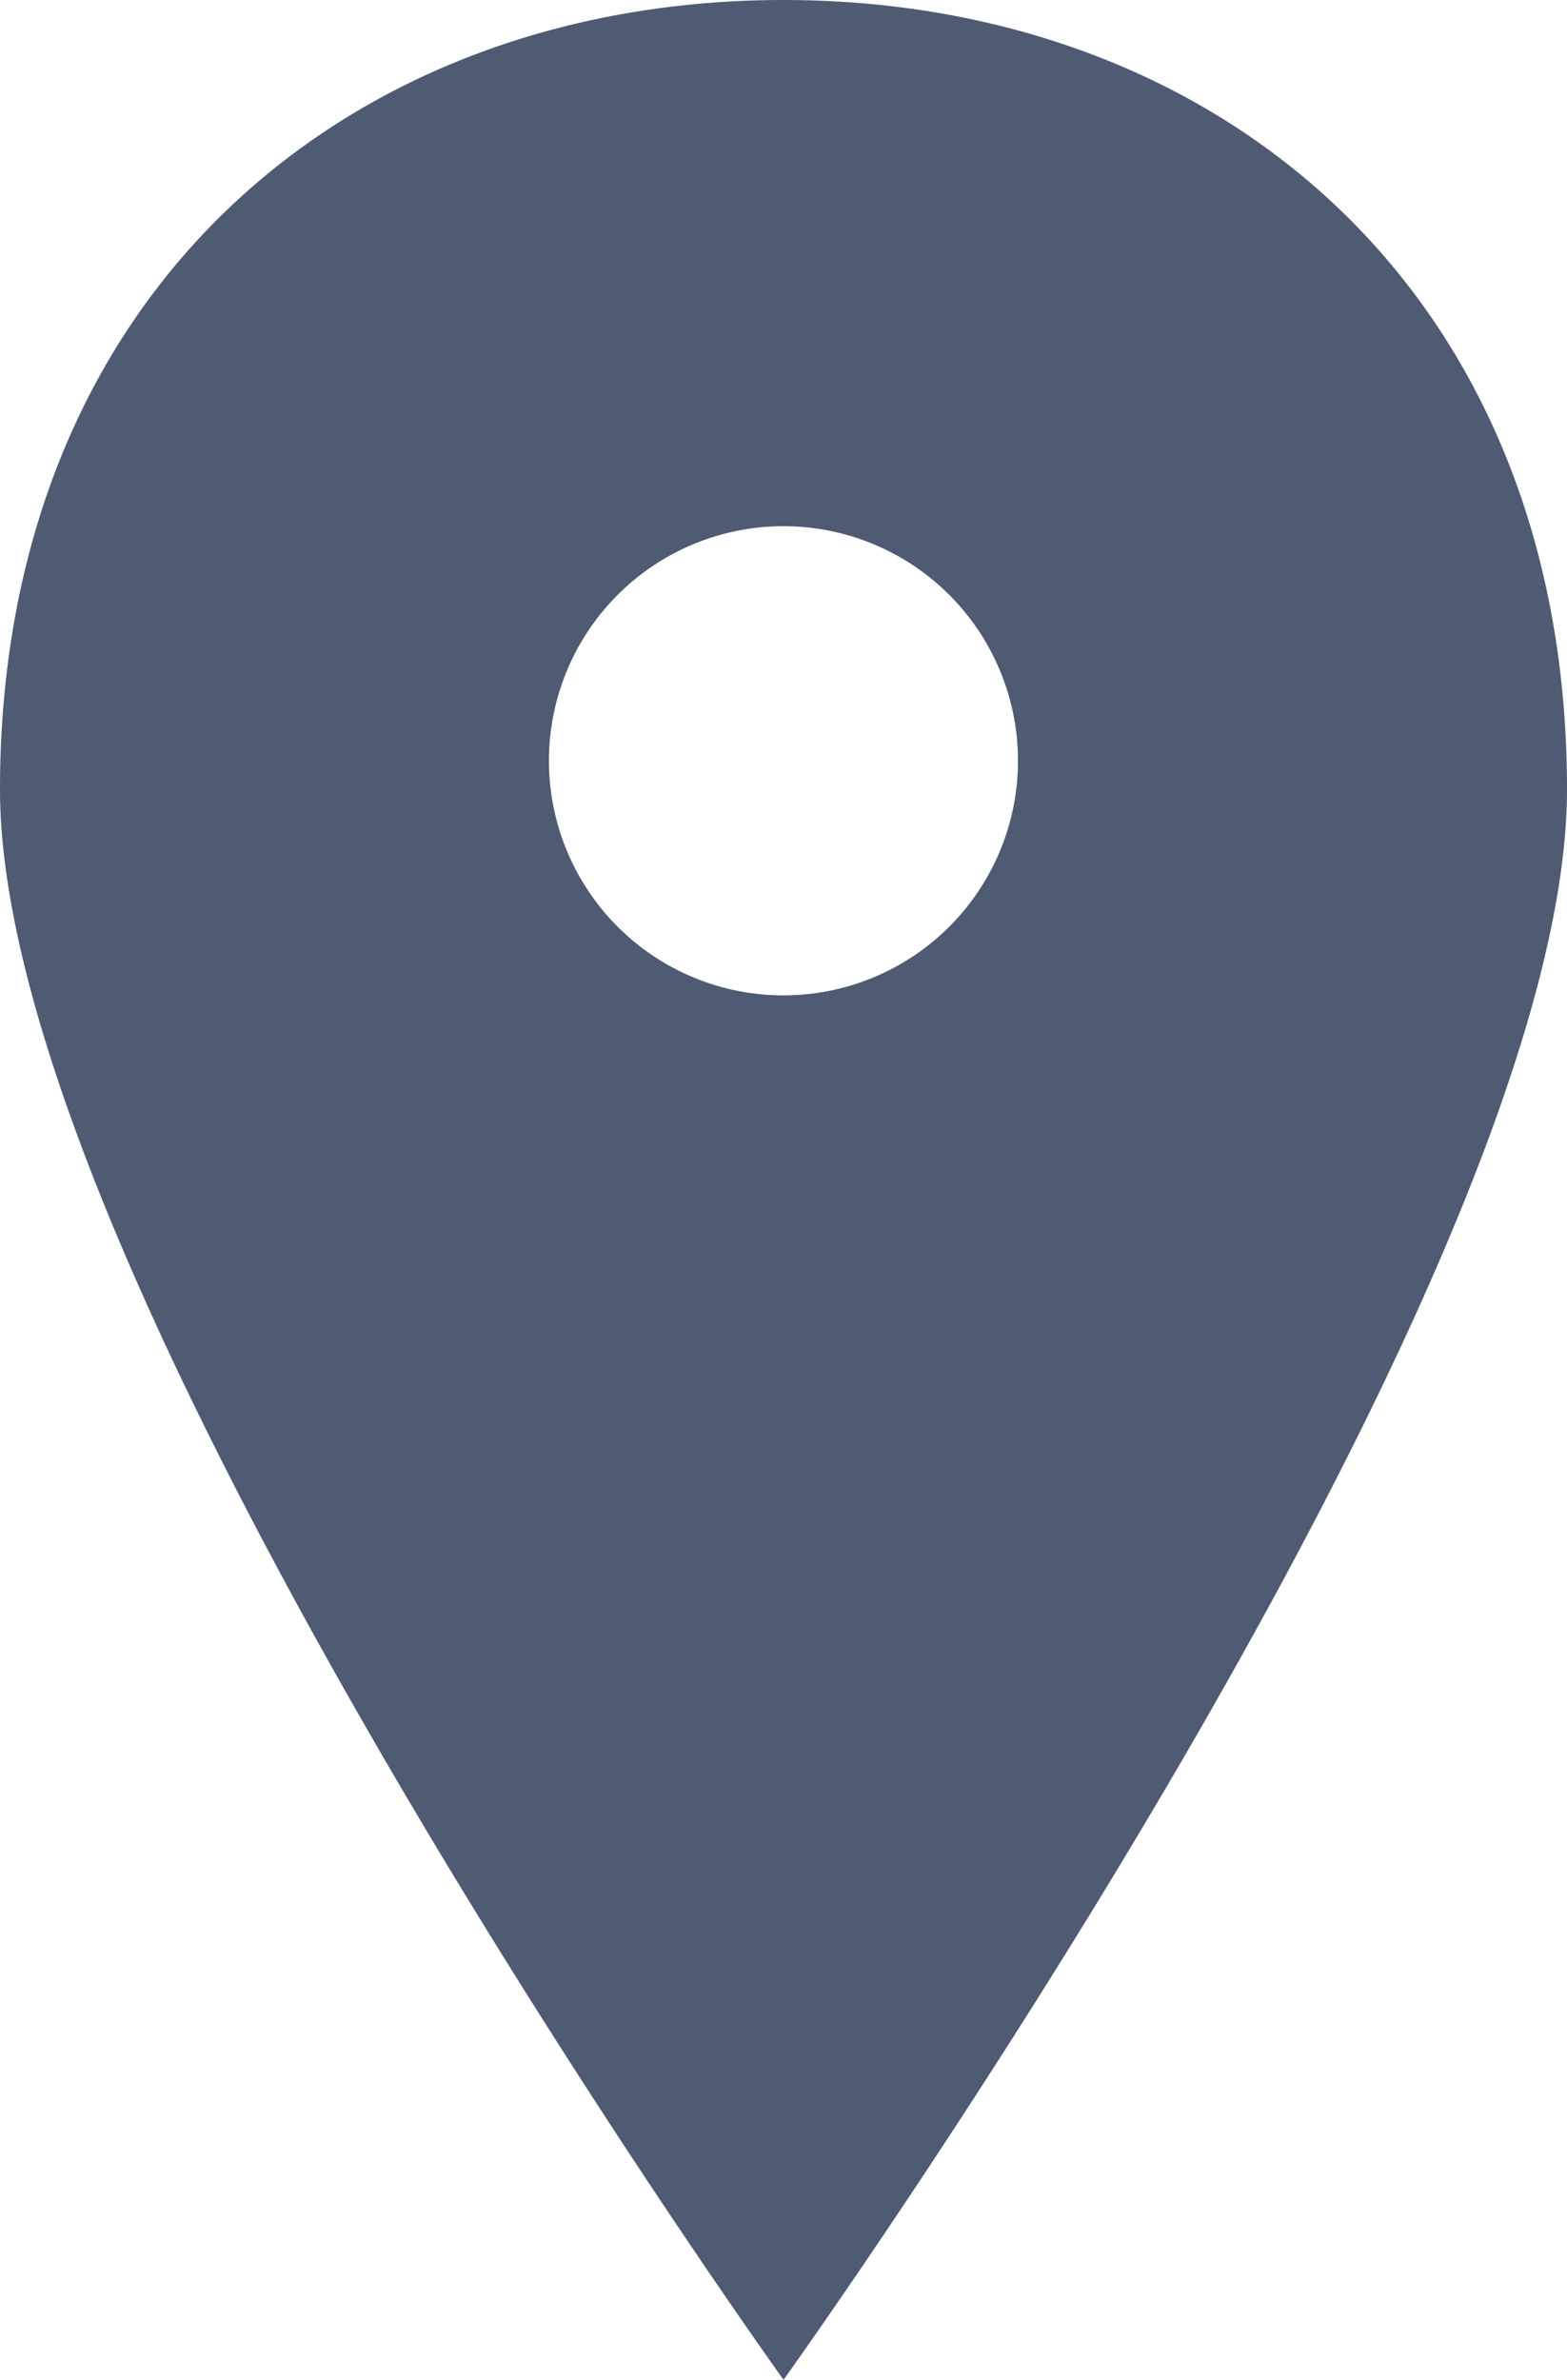 <svg xmlns="http://www.w3.org/2000/svg" viewBox="0 0 189.69 288"><defs><style>.cls-1{fill:#4e5b73;}</style></defs><g id="レイヤー_2" data-name="レイヤー 2"><g id="レイヤー_1-2" data-name="レイヤー 1"><path class="cls-1" d="M94.85,0C42.46,0,0,35.13,0,95.54S94.85,288,94.85,288s94.84-132,94.84-192.46S147.23,0,94.85,0Zm0,120.46a28.39,28.39,0,1,1,28.38-28.38A28.39,28.39,0,0,1,94.85,120.46Z"/></g></g></svg>